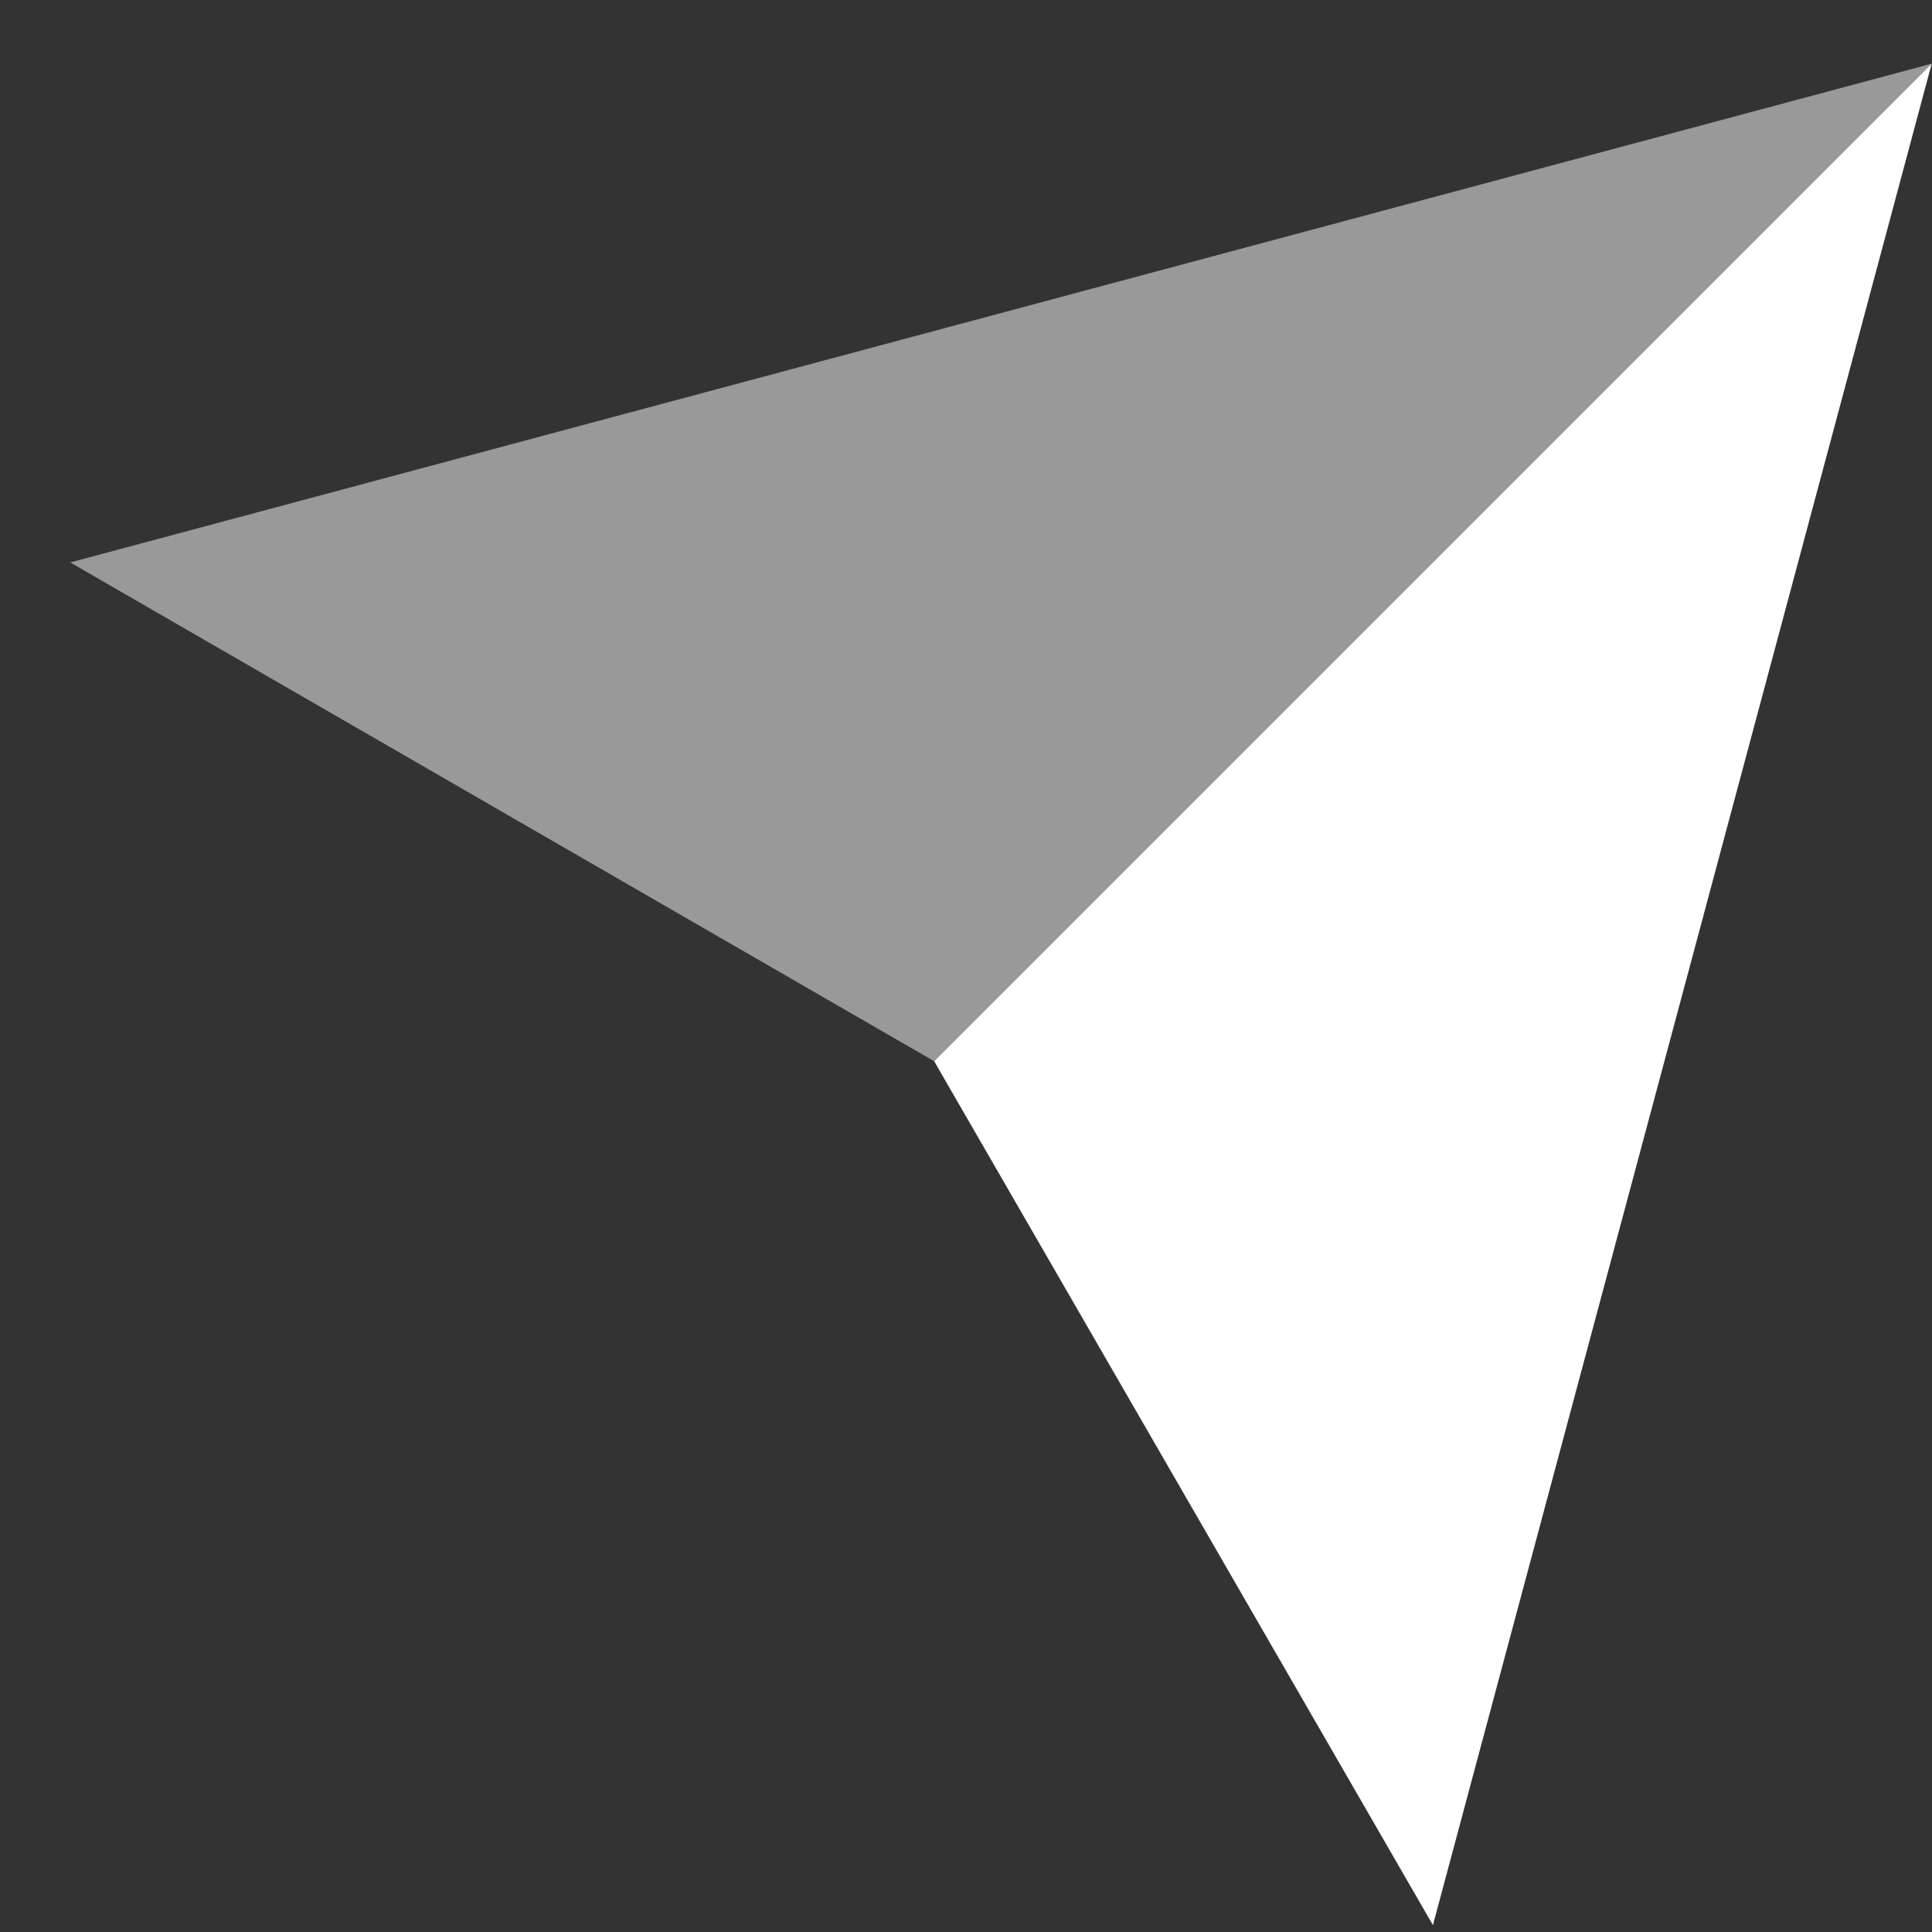 <svg width="25" height="25" viewBox="0 0 25 25" fill="none" xmlns="http://www.w3.org/2000/svg">
<rect x="0" y="0" width="25" height="25" fill="#333333" stroke="none"/>
<path d="M18.542 24.911L24.996 0.824L12.088 13.732L18.542 24.911Z" fill="white"/>
<path opacity="0.5" d="M0.909 7.278L24.996 0.824L12.088 13.732L0.909 7.278Z" fill="white"/>
</svg>

